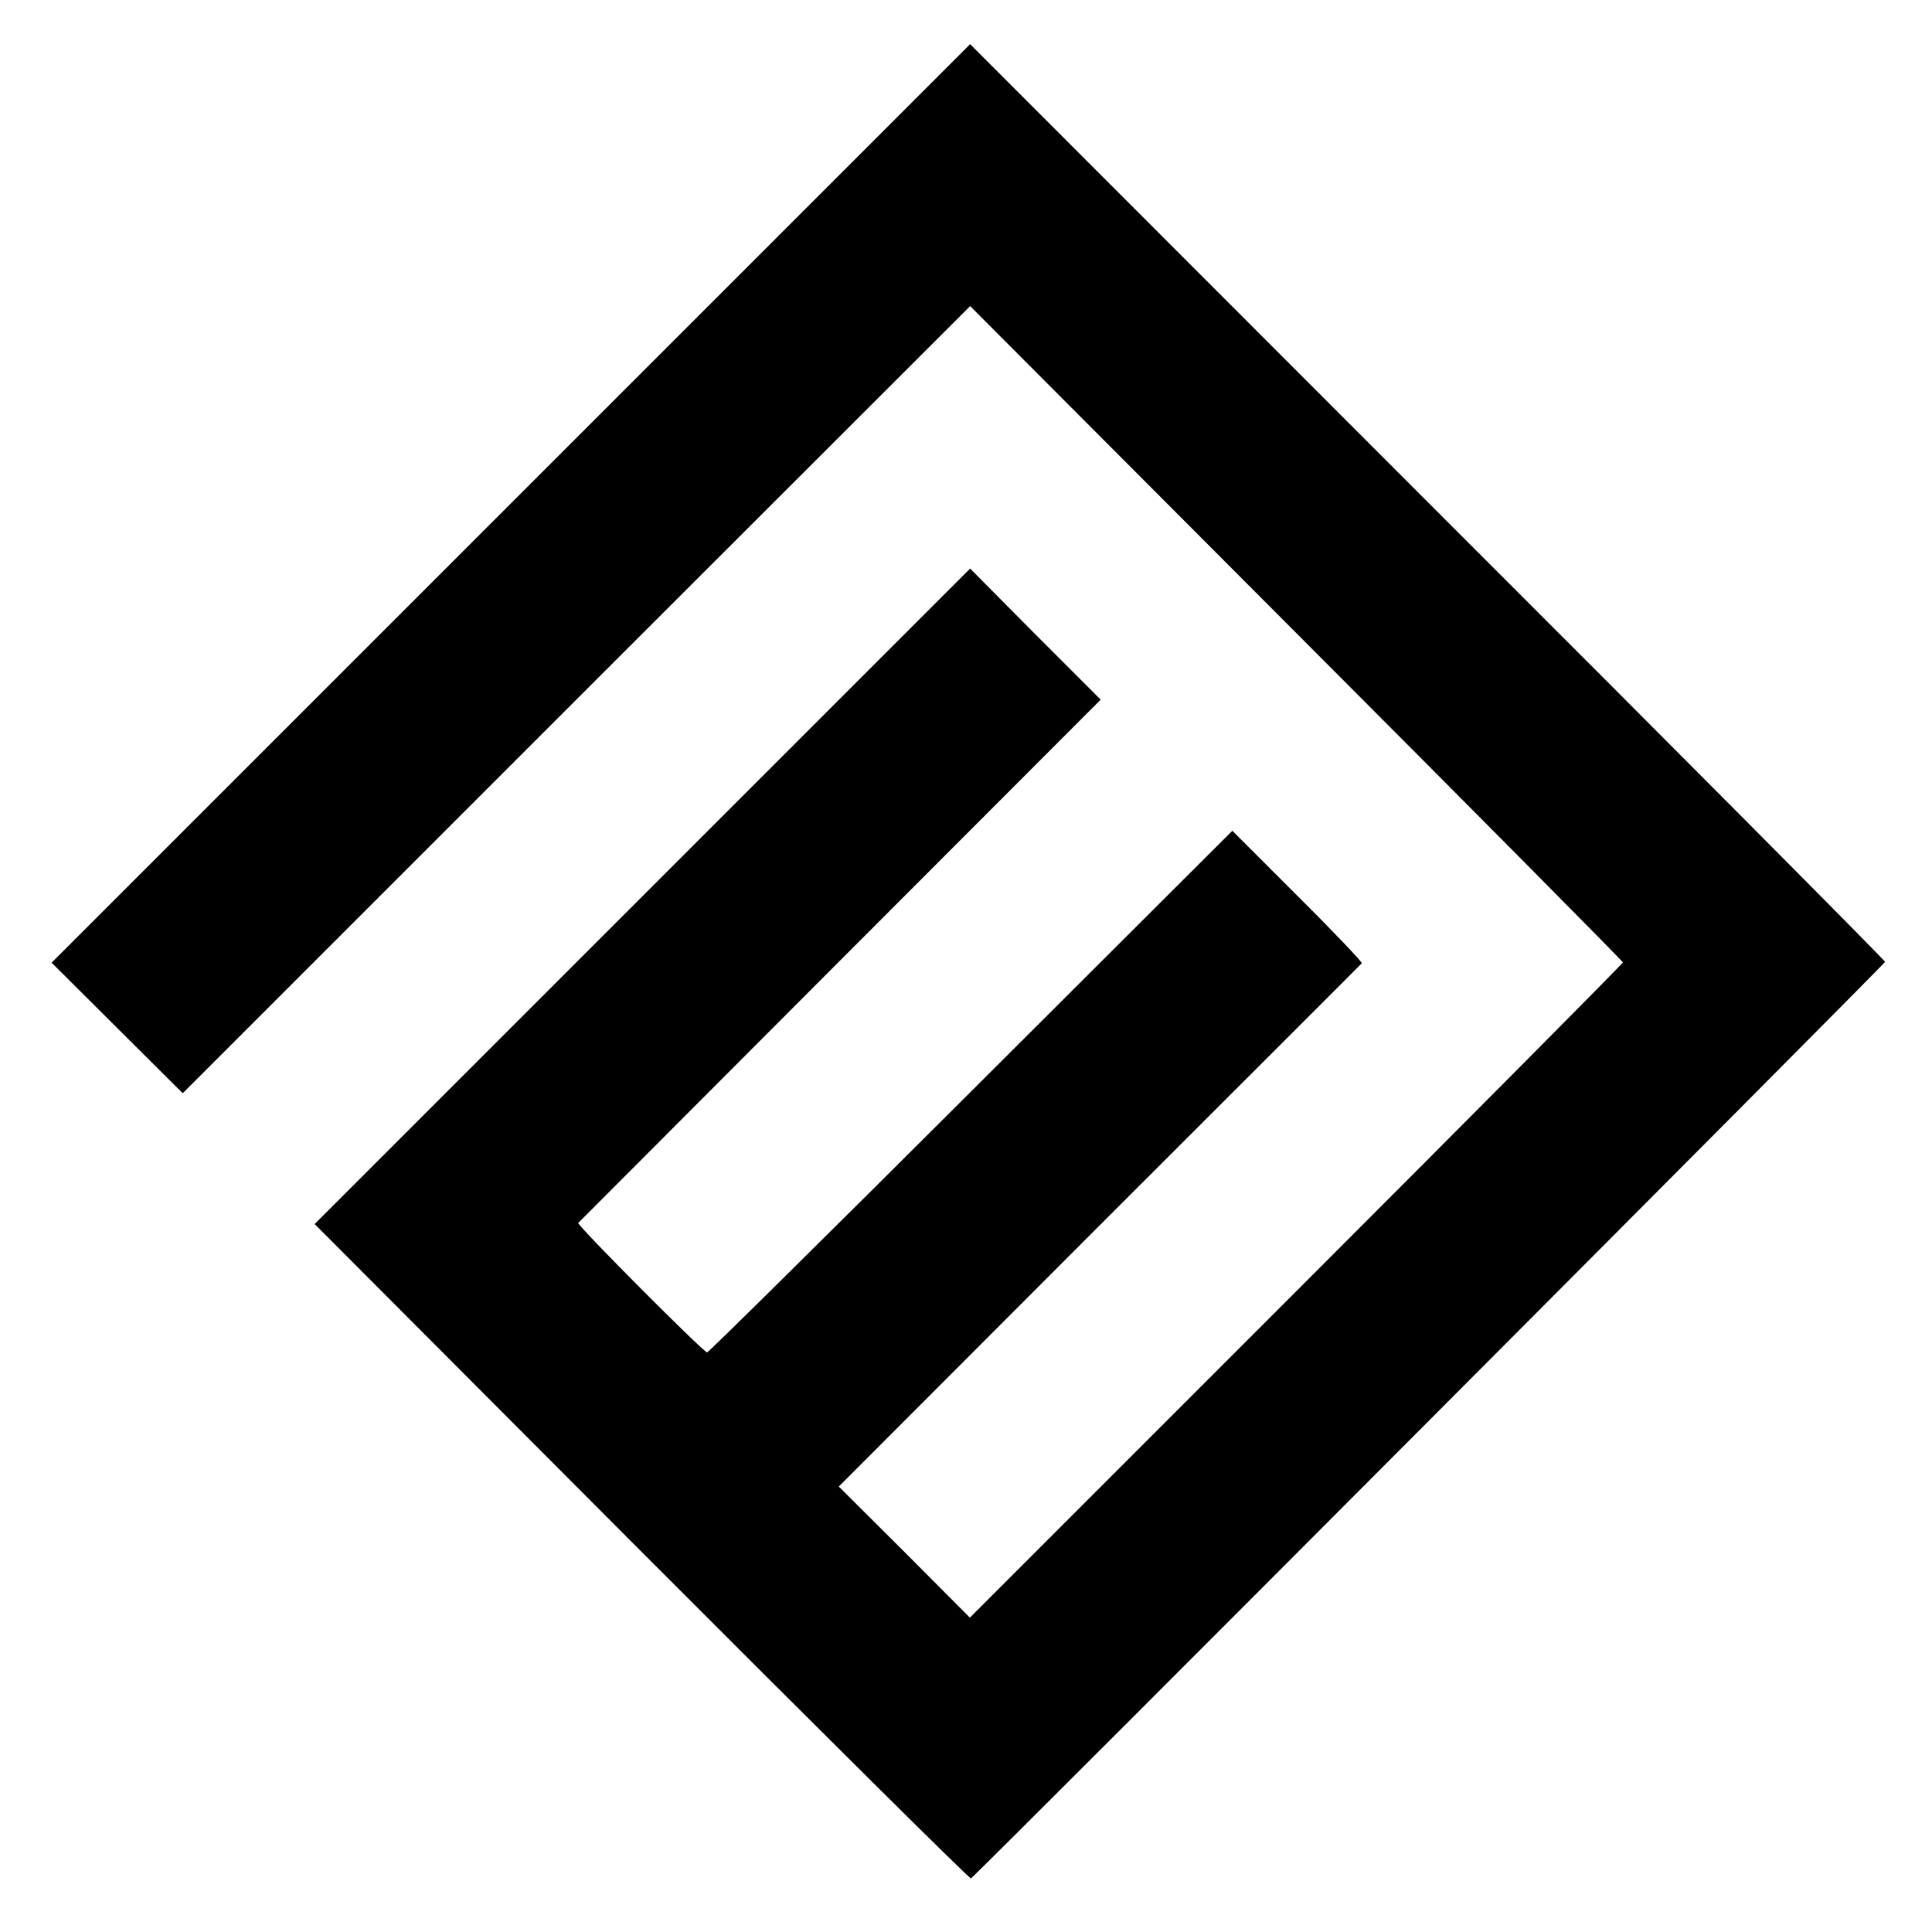 <?xml version="1.0" standalone="no"?>
<!DOCTYPE svg PUBLIC "-//W3C//DTD SVG 20010904//EN"
 "http://www.w3.org/TR/2001/REC-SVG-20010904/DTD/svg10.dtd">
<svg version="1.0" xmlns="http://www.w3.org/2000/svg"
 width="700pt" height="700pt" viewBox="0 0 700 700"
 preserveAspectRatio="xMidYMid meet">
<g transform="translate(0,700) scale(0.1,-0.1)"
fill="#000000" stroke="none">
<path d="M1851 5176 l-1664 -1664 238 -237 237 -236 1426 1426 1427 1426 1182
-1185 c651 -652 1183 -1189 1183 -1193 0 -4 -532 -540 -1183 -1191 l-1183
-1183 -237 238 -238 237 945 946 c520 520 948 947 950 950 3 3 -101 113 -232
243 l-237 237 -947 -945 c-521 -520 -951 -945 -956 -945 -13 0 -473 462 -467
469 3 3 430 431 949 951 l944 945 -237 237 -236 238 -1188 -1188 -1187 -1187
1186 -1189 c652 -653 1188 -1185 1192 -1182 84 77 3312 3314 3312 3321 0 5
-746 756 -1658 1667 l-1657 1658 -1664 -1664z"/>
</g>
</svg>
